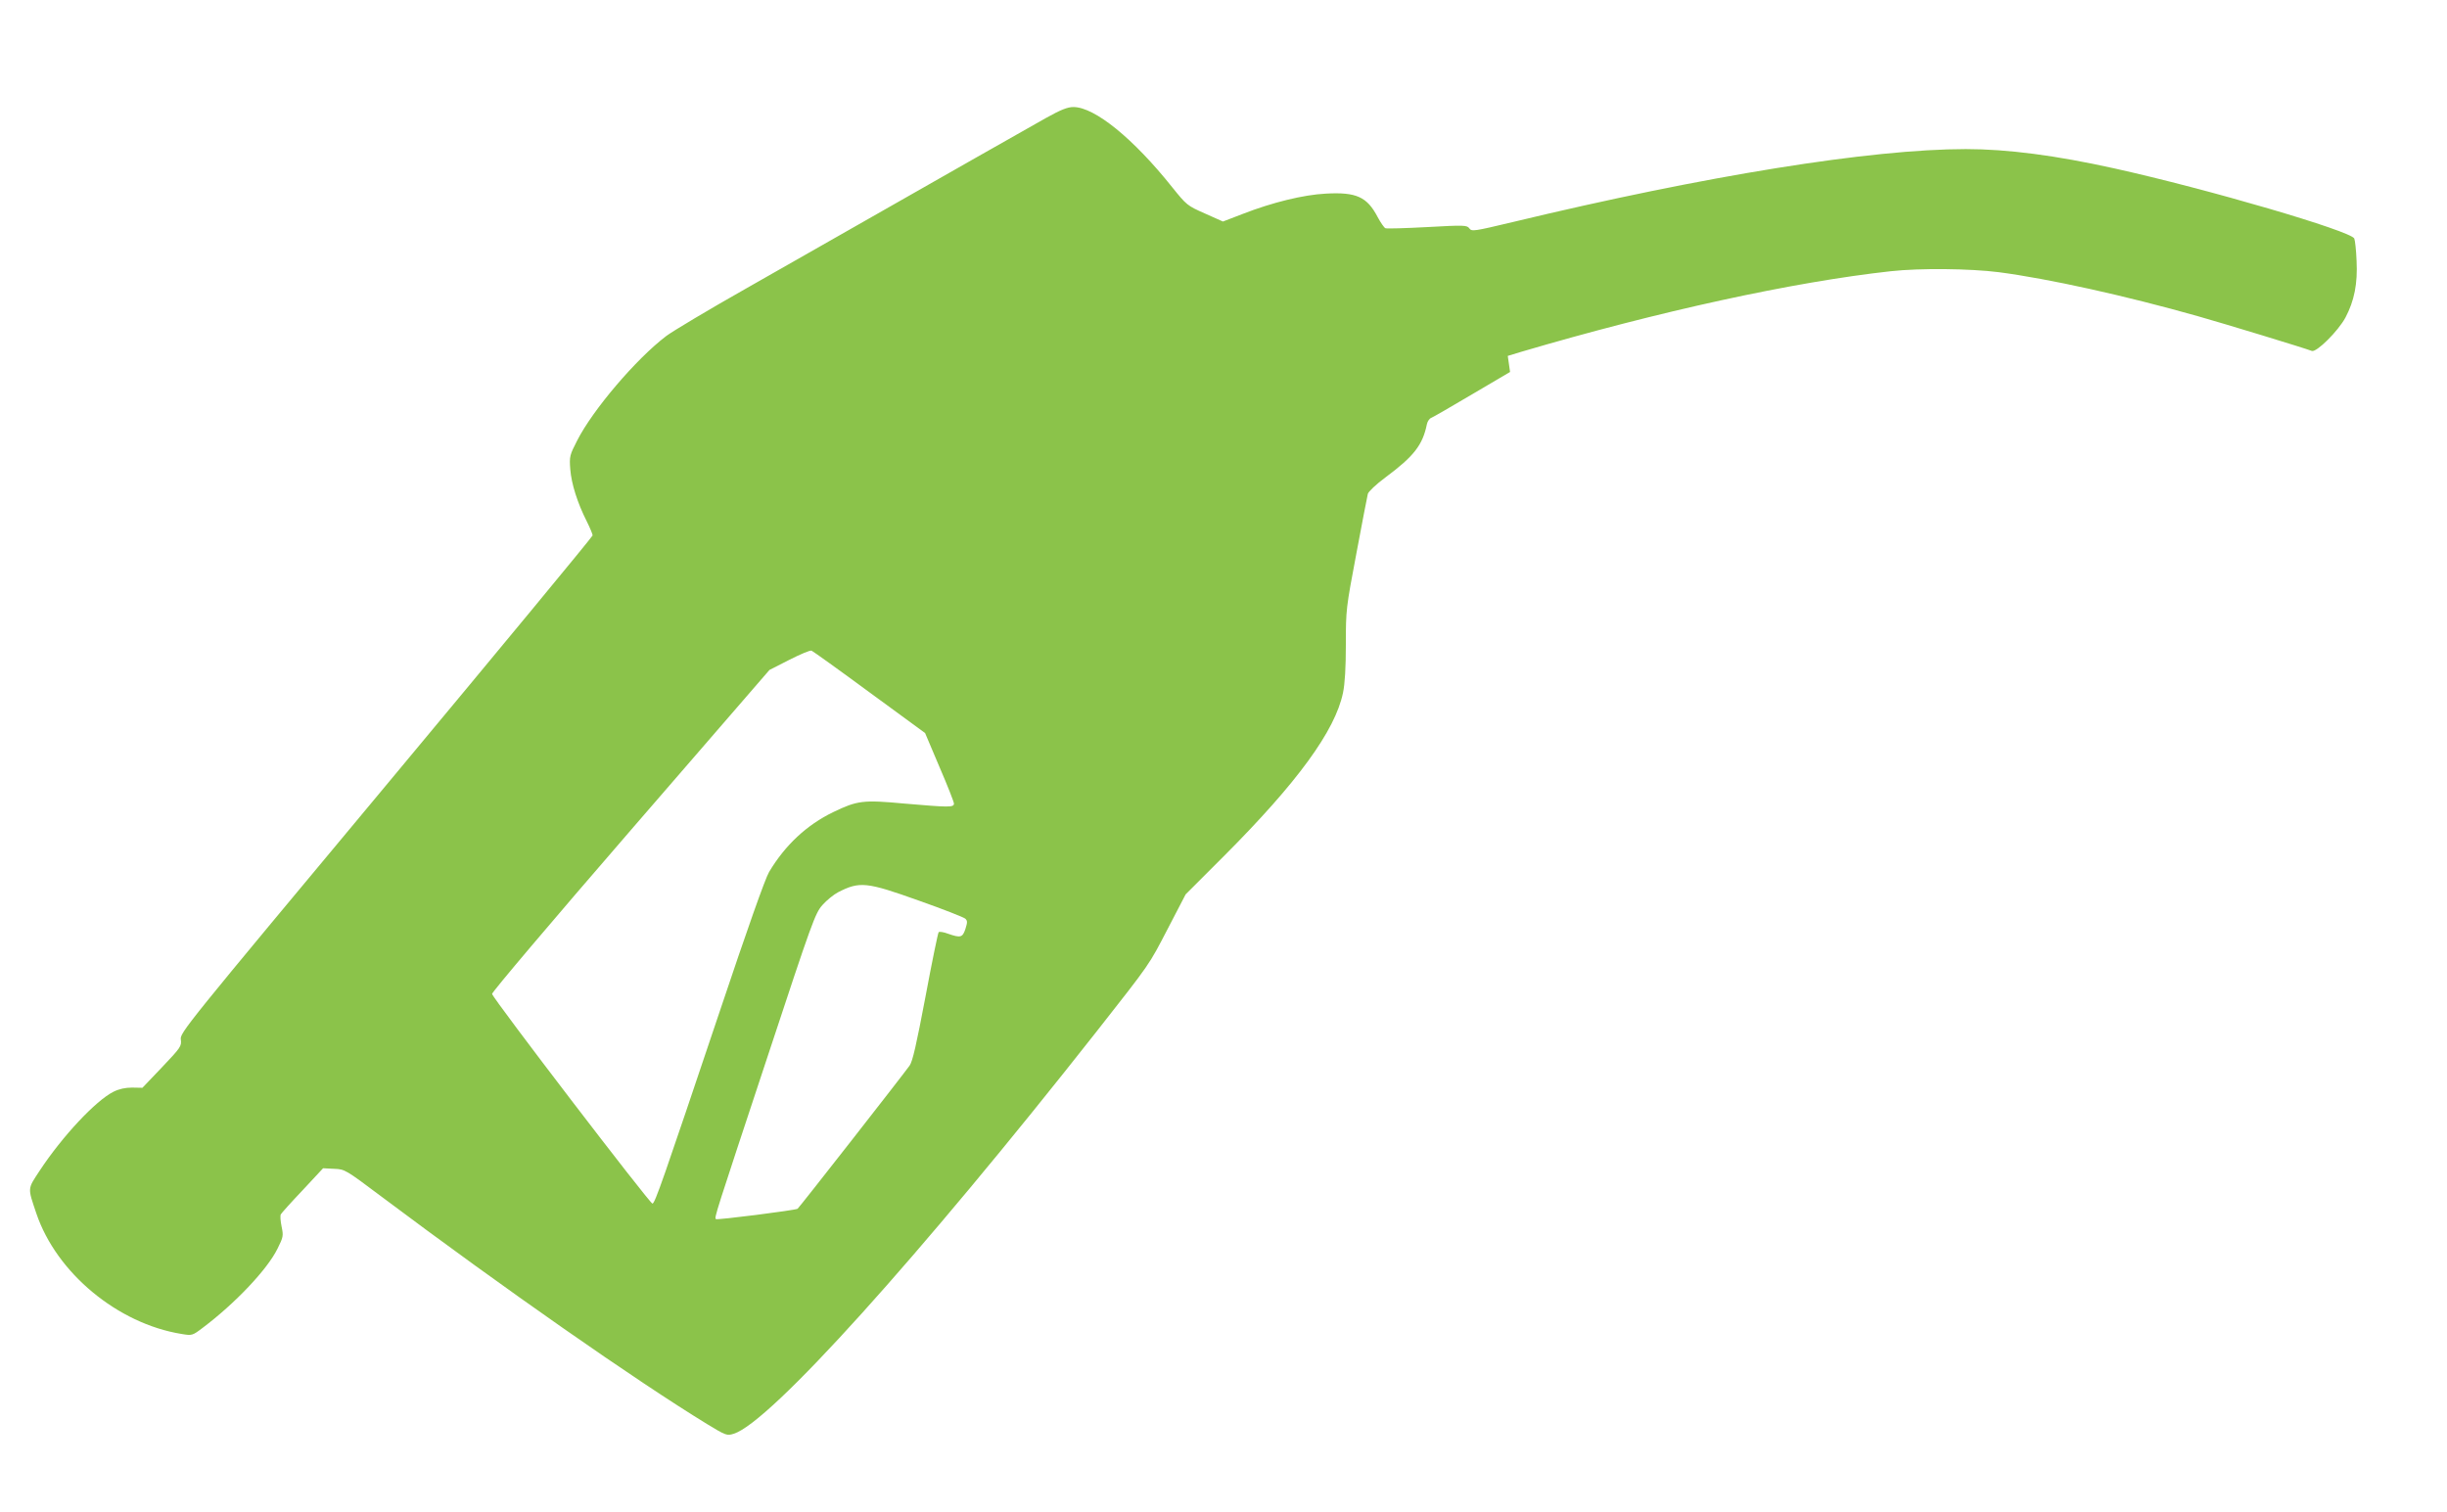 <?xml version="1.0" standalone="no"?>
<!DOCTYPE svg PUBLIC "-//W3C//DTD SVG 20010904//EN"
 "http://www.w3.org/TR/2001/REC-SVG-20010904/DTD/svg10.dtd">
<svg version="1.0" xmlns="http://www.w3.org/2000/svg"
 width="1280pt" height="791pt" viewBox="0 0 1280 791"
 preserveAspectRatio="xMidYMid meet">
<g transform="translate(0,791) scale(0.1,-0.1)"
fill="#8bc34a" stroke="none">
<path d="M5470 7292 c-94 -53 -370 -209 -1565 -890 -198 -112 -387 -225 -420
-250 -157 -119 -385 -387 -466 -547 -39 -76 -41 -83 -36 -150 6 -77 38 -177
86 -272 17 -34 31 -68 31 -74 0 -6 -486 -594 -1080 -1307 -1057 -1268 -1080
-1296 -1074 -1331 4 -34 0 -41 -98 -144 l-103 -108 -54 1 c-36 0 -68 -7 -98
-22 -93 -47 -267 -233 -385 -412 -65 -99 -64 -87 -18 -224 105 -311 425 -577
760 -631 54 -9 56 -9 110 32 169 127 339 306 392 415 30 60 31 67 21 115 -6
29 -8 57 -4 64 3 6 54 63 114 126 l107 115 58 -3 c56 -2 59 -4 247 -145 643
-482 1329 -961 1703 -1190 100 -61 105 -62 140 -51 188 57 969 924 1897 2103
288 367 272 344 375 542 l92 177 202 202 c382 383 580 654 621 852 10 47 15
132 15 254 0 182 1 189 55 475 30 160 57 301 60 312 3 12 43 50 93 87 148 110
194 169 216 278 3 15 14 30 23 33 10 4 107 60 215 124 l197 116 -6 42 -6 42
69 21 c723 213 1425 366 1934 422 155 17 414 14 565 -5 260 -34 659 -122 1041
-230 145 -41 555 -166 597 -182 24 -9 138 104 176 175 46 87 64 177 58 296 -2
55 -8 108 -12 117 -16 39 -763 258 -1255 367 -307 68 -559 101 -777 101 -496
0 -1361 -139 -2371 -382 -202 -48 -213 -50 -226 -33 -12 17 -25 18 -220 7
-113 -6 -212 -9 -219 -6 -6 2 -25 29 -41 59 -55 105 -111 131 -271 122 -117
-6 -280 -46 -434 -106 l-104 -40 -94 42 c-93 41 -96 44 -171 137 -203 255
-406 420 -517 420 -31 0 -66 -14 -145 -58z m-922 -3004 l291 -213 75 -177 c42
-97 76 -184 76 -192 0 -21 -26 -20 -260 0 -216 20 -245 16 -372 -45 -138 -67
-251 -172 -335 -313 -20 -33 -115 -302 -256 -723 -302 -898 -340 -1008 -354
-1012 -11 -4 -833 1070 -839 1097 -2 8 312 379 724 855 l727 840 104 53 c57
29 109 51 116 48 6 -2 143 -100 303 -218z m259 -1090 c125 -44 234 -87 242
-94 12 -11 12 -19 1 -54 -15 -45 -25 -48 -91 -25 -23 9 -46 12 -49 8 -4 -5
-35 -156 -69 -338 -48 -253 -67 -337 -83 -360 -38 -53 -579 -745 -586 -749
-14 -8 -422 -60 -427 -54 -9 8 -7 13 270 850 234 709 249 750 287 793 22 25
59 55 82 67 113 58 149 54 423 -44z"/>
</g>
</svg>
